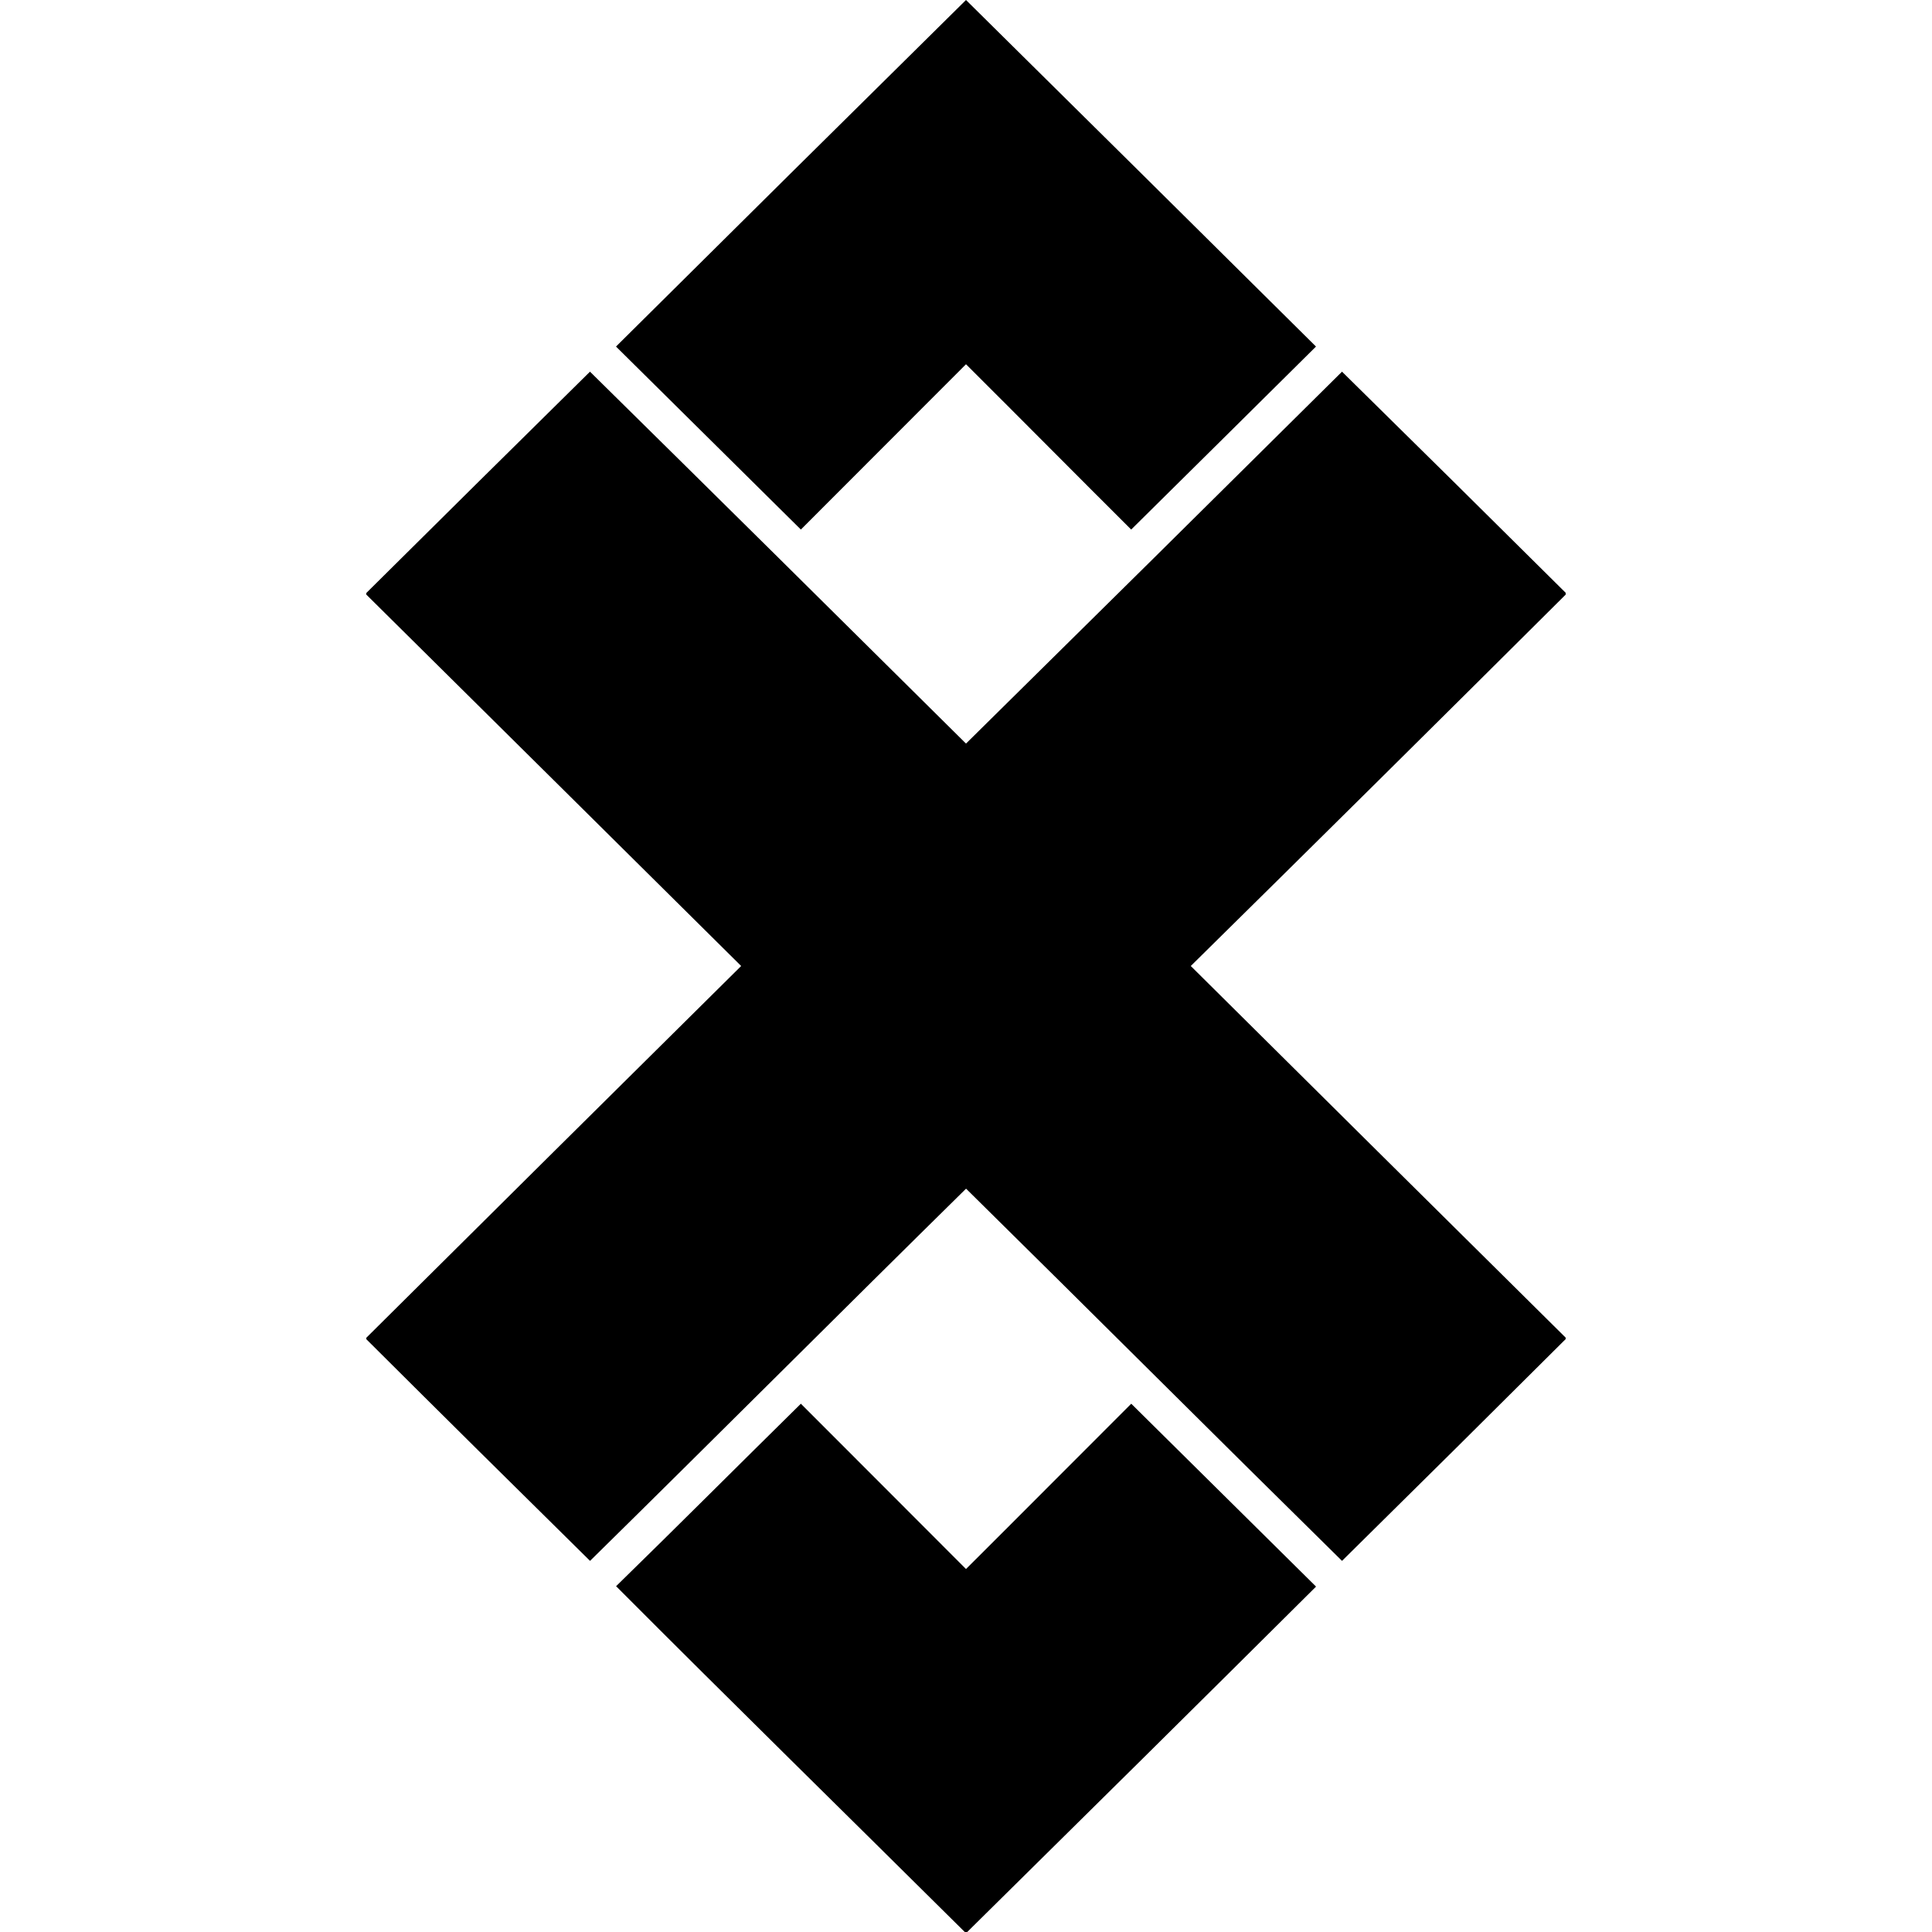 <!-- Generated by IcoMoon.io -->
<svg version="1.1" xmlns="http://www.w3.org/2000/svg" width="32" height="32" viewBox="0 0 32 32">
<title>adx</title>
<path d="M16 0c1.934 1.912 3.867 3.825 5.797 5.74-1.019 1.011-2.040 2.021-3.061 3.031-0.915-0.911-1.822-1.828-2.736-2.738-0.913 0.911-1.821 1.826-2.735 2.738-1.021-1.010-2.042-2.020-3.062-3.031 1.93-1.916 3.862-3.829 5.797-5.74zM10.204 26.273c1.027-1.002 2.039-2.017 3.061-3.023 0.913 0.911 1.822 1.826 2.735 2.738 0.915-0.911 1.823-1.826 2.737-2.738l3.061 3.029c-1.929 1.918-3.862 3.831-5.798 5.741-1.931-1.916-3.875-3.821-5.796-5.748z"></path>
<path d="M6.067 9.822c1.233-1.224 2.468-2.446 3.705-3.666 2.079 2.049 4.155 4.103 6.228 6.16 2.079-2.050 4.155-4.104 6.228-6.16 1.238 1.218 2.473 2.439 3.705 3.663v0.029c-2.065 2.056-4.135 4.107-6.21 6.152 2.069 2.054 4.139 4.106 6.21 6.156v0.023c-1.232 1.228-2.467 2.453-3.705 3.674-2.082-2.049-4.147-4.115-6.227-6.165-2.082 2.049-4.146 4.117-6.228 6.165-1.239-1.221-2.475-2.445-3.707-3.673v-0.021c2.068-2.055 4.138-4.108 6.21-6.159-2.069-2.052-4.139-4.102-6.21-6.153z"></path>
</svg>
